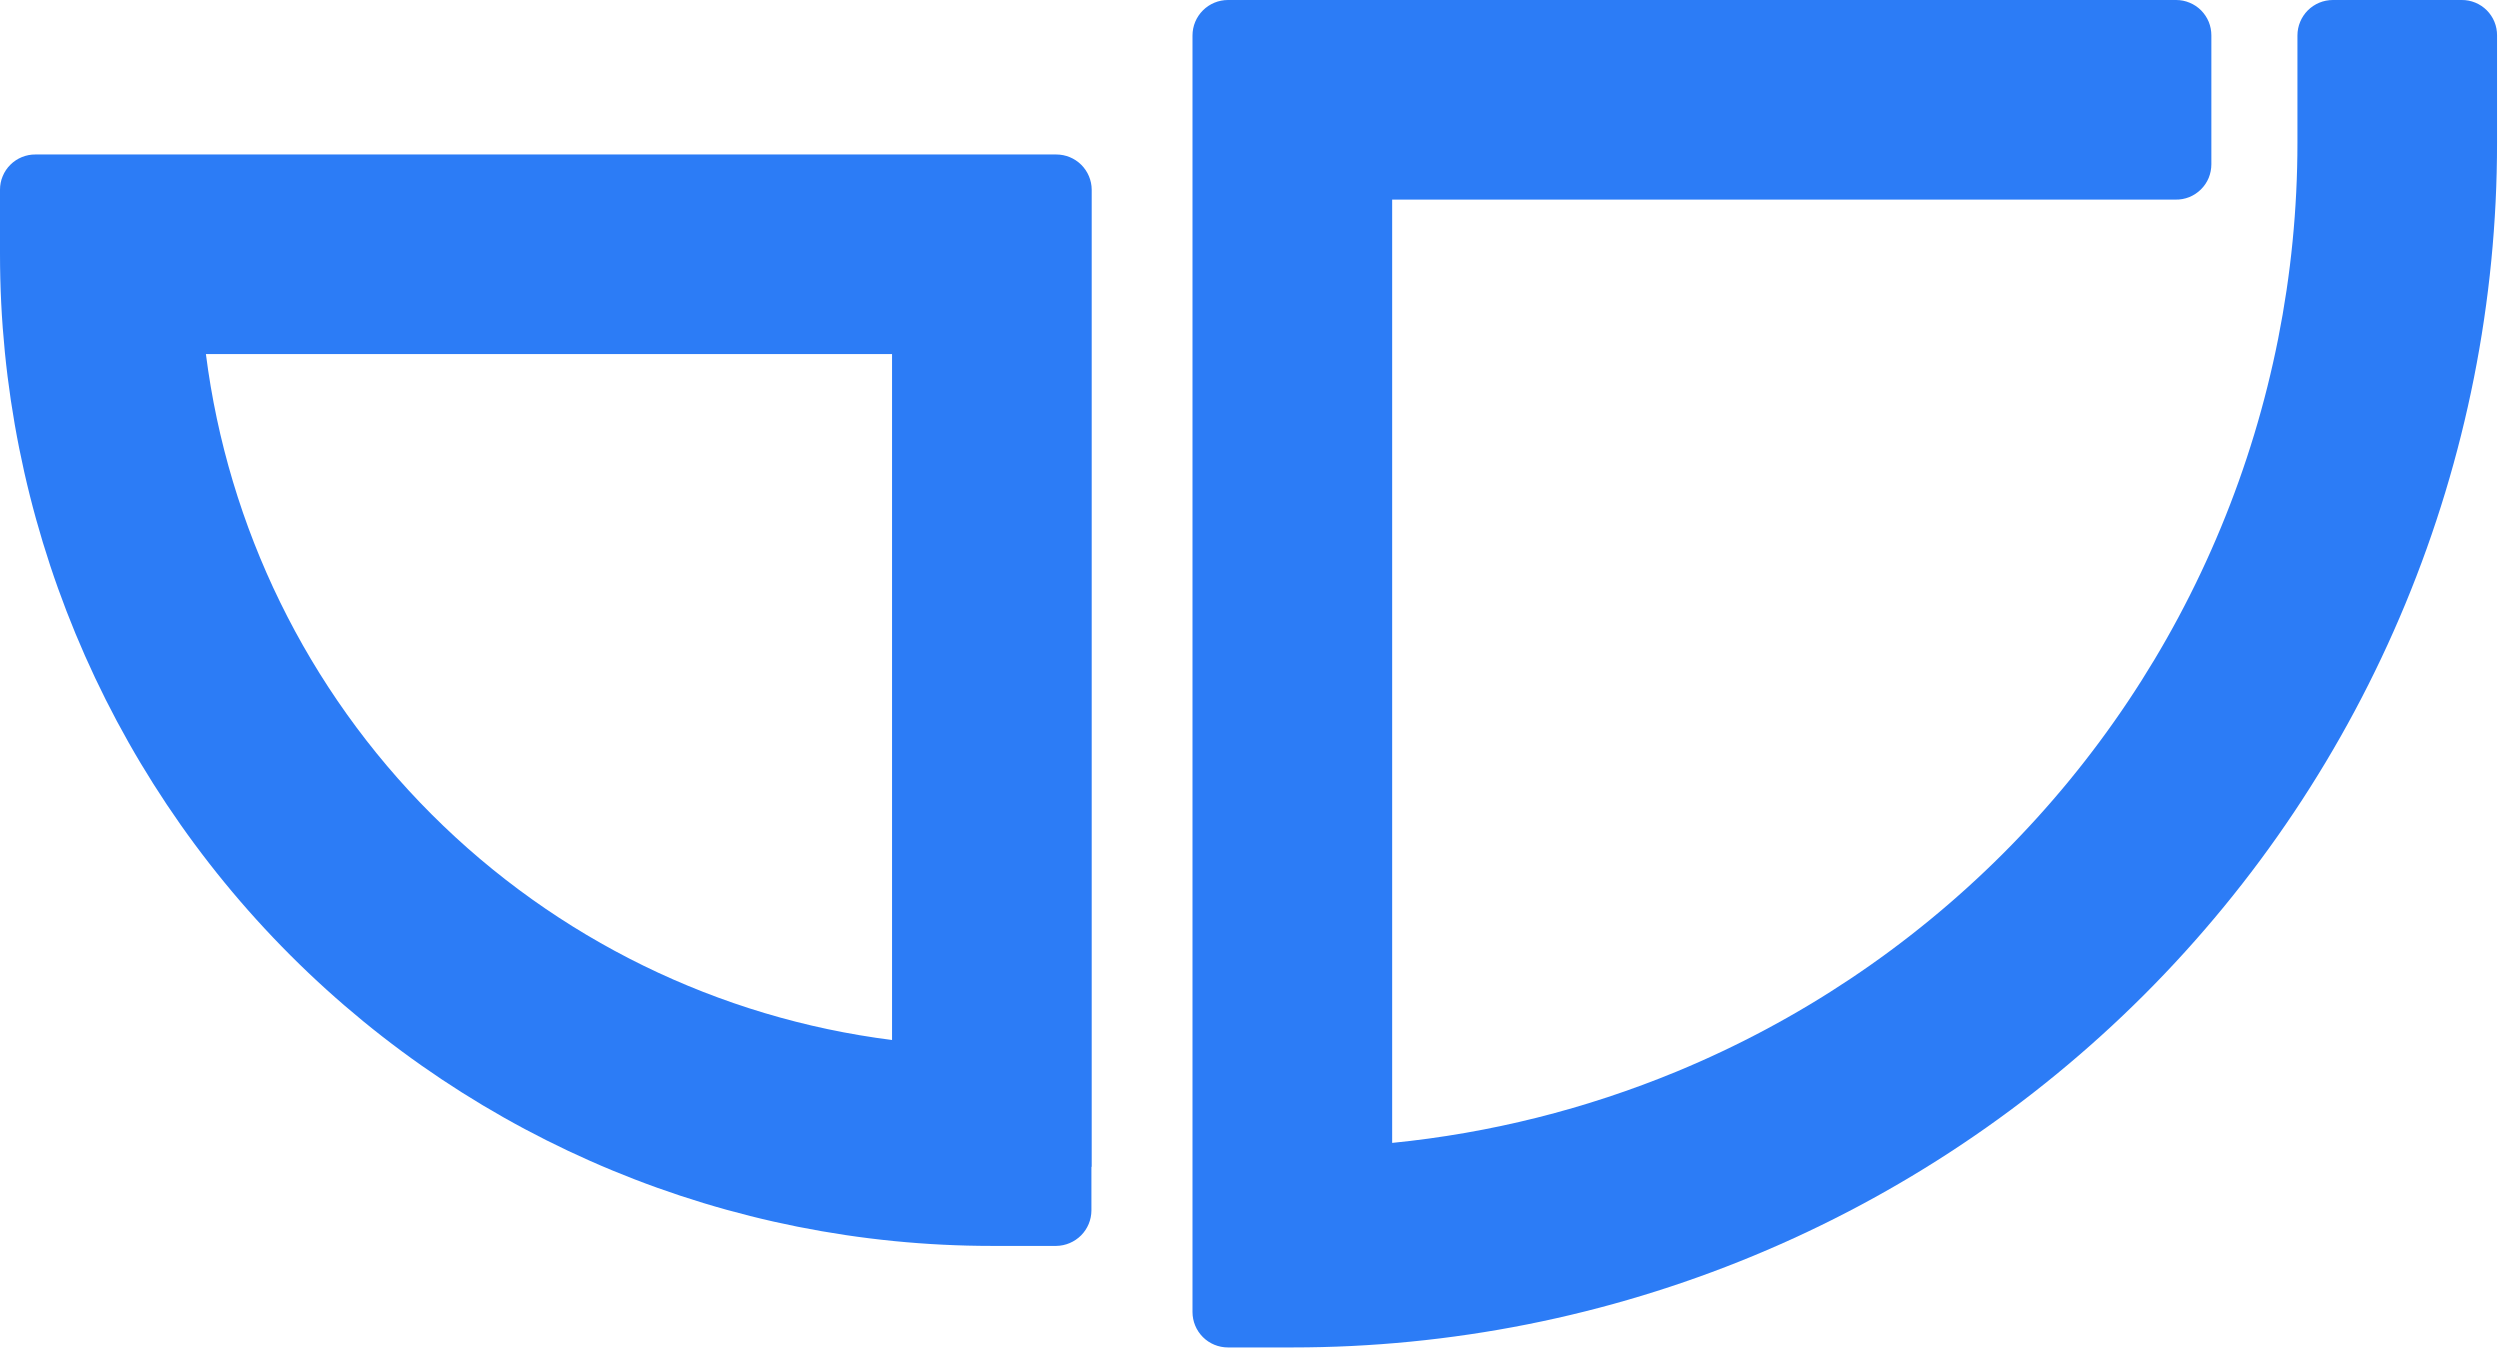 <svg width="44" height="24" viewBox="0 0 44 24" fill="none" xmlns="http://www.w3.org/2000/svg">
<g id="Group 78">
<g id="Union">
<path d="M20.988 23.092V0.624C20.988 0.458 21.054 0.3 21.171 0.183C21.288 0.066 21.447 1.96451e-10 21.612 1.96451e-10H38.3C38.382 -2.05391e-06 38.463 0.016 38.538 0.048C38.614 0.079 38.682 0.125 38.74 0.183C38.797 0.241 38.843 0.31 38.874 0.385C38.905 0.461 38.92 0.542 38.92 0.624V2.89C38.92 2.973 38.904 3.055 38.873 3.131C38.841 3.208 38.794 3.277 38.735 3.335C38.676 3.393 38.606 3.439 38.529 3.47C38.452 3.5 38.37 3.515 38.287 3.513H24.502V20.115C26.222 19.944 27.912 19.52 29.515 18.857C31.662 17.968 33.612 16.665 35.255 15.022C36.898 13.379 38.201 11.429 39.089 9.282C39.978 7.136 40.435 4.835 40.435 2.512V0.624C40.435 0.458 40.501 0.3 40.617 0.183C40.734 0.066 40.893 1.56869e-05 41.059 1.56869e-05H43.325C43.407 -0.001 43.488 0.015 43.564 0.046C43.64 0.077 43.709 0.123 43.767 0.181C43.825 0.239 43.871 0.308 43.902 0.384C43.933 0.46 43.949 0.542 43.948 0.624V2.512C43.949 5.297 43.401 8.054 42.335 10.627C41.27 13.2 39.708 15.537 37.739 17.506C35.77 19.475 33.432 21.037 30.86 22.102C28.287 23.168 25.53 23.716 22.745 23.715H21.612C21.447 23.715 21.288 23.65 21.171 23.533C21.054 23.416 20.988 23.257 20.988 23.092Z" fill="#2C7CF6"/>
<path fill-rule="evenodd" clip-rule="evenodd" d="M18.59 21.928H17.457C12.827 21.928 8.387 20.089 5.113 16.815C1.839 13.541 1.96451e-10 9.101 1.96451e-10 4.471V3.338C-2.0539e-06 3.256 0.016 3.175 0.048 3.1C0.079 3.025 0.125 2.956 0.183 2.899C0.241 2.841 0.31 2.796 0.385 2.765C0.461 2.734 0.542 2.718 0.624 2.719L18.59 2.719C18.755 2.719 18.913 2.784 19.03 2.9C19.146 3.016 19.213 3.173 19.214 3.338V20.536H19.209V21.305C19.208 21.469 19.143 21.626 19.027 21.743C18.911 21.859 18.754 21.926 18.59 21.928ZM7.596 14.332C5.4 12.136 4.012 9.281 3.624 6.232H15.7V18.304C12.65 17.918 9.794 16.53 7.596 14.332Z" fill="#2C7CF6"/>
</g>
</g>
</svg>
